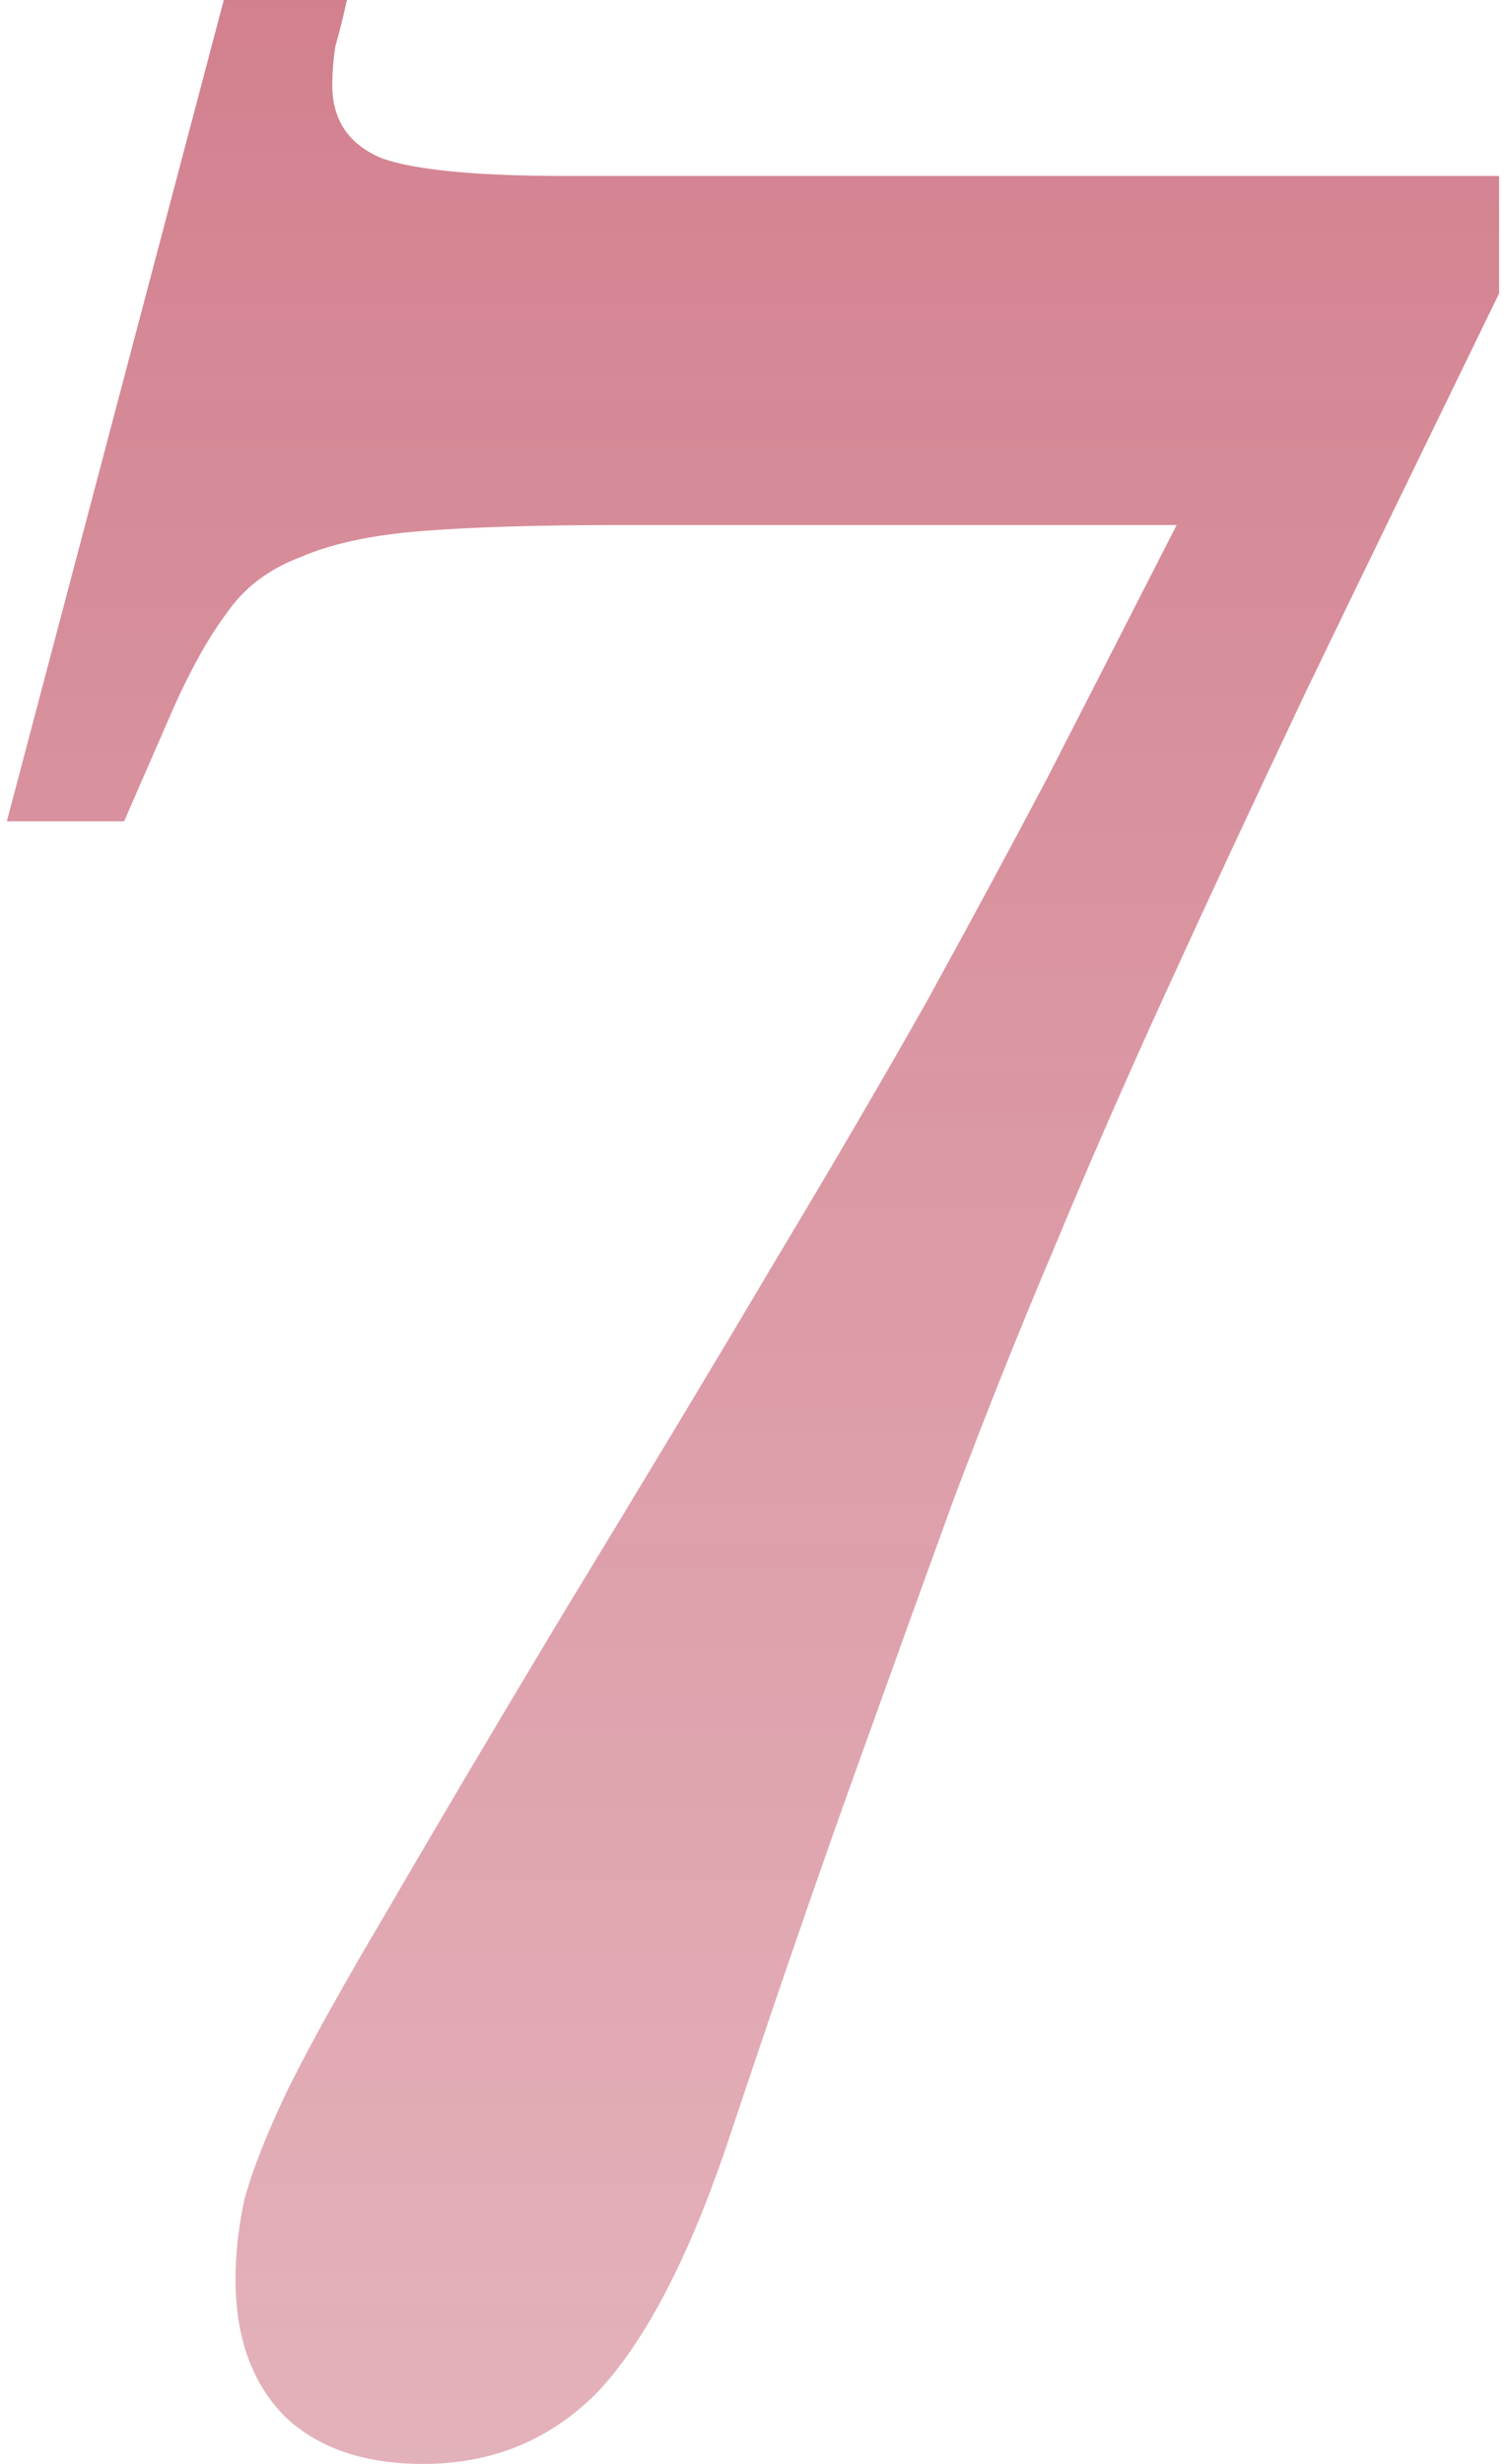<?xml version="1.0" encoding="UTF-8"?> <svg xmlns="http://www.w3.org/2000/svg" width="154" height="252" viewBox="0 0 154 252" fill="none"> <path d="M63.4 53.7C55.2 53.7 48.5 53.9 43.3 54.3C38.1 54.7 33.9 55.6 30.7 57C27.5 58.2 25 60.1 23.2 62.7C21.4 65.1 19.6 68.3 17.8 72.3L12.7 84H0.7L22.9 -1.28746e-05H35.5C35.1 1.8 34.7 3.4 34.3 4.8C34.1 6.2 34 7.5 34 8.7C34 12.3 35.7 14.8 39.1 16.2C42.5 17.4 48.8 18 58 18H153.4V30C145.8 45.6 139.2 59.2 133.6 70.8C128.2 82.2 123.4 92.5 119.2 101.7C115 110.9 111.2 119.6 107.8 127.8C104.4 135.8 101 144.3 97.6 153.3C94.4 162.1 90.9 171.8 87.1 182.4C83.3 193 79 205.5 74.2 219.9C70.2 231.5 65.8 239.8 61 244.8C56.2 249.6 50.3 252 43.3 252C37.3 252 32.6 250.4 29.2 247.2C25.8 243.8 24.1 239.1 24.1 233.1C24.1 230.5 24.4 227.8 25 225C25.8 222 27.3 218.2 29.5 213.6C31.9 208.8 35.3 202.7 39.7 195.3C44.1 187.7 49.9 177.9 57.1 165.9C66.1 151.1 73.5 138.8 79.3 129C85.3 119 90.5 110.1 94.9 102.3C99.3 94.3 103.4 86.7 107.2 79.5C111 72.1 115.4 63.5 120.4 53.7H63.4Z" fill="url(#paint0_linear_155_9)"></path> <defs> <linearGradient id="paint0_linear_155_9" x1="72.5" y1="-42" x2="72.5" y2="330" gradientUnits="userSpaceOnUse"> <stop stop-color="#CF7786"></stop> <stop offset="1" stop-color="#E3B0B9" stop-opacity="0.81"></stop> </linearGradient> </defs> </svg> 